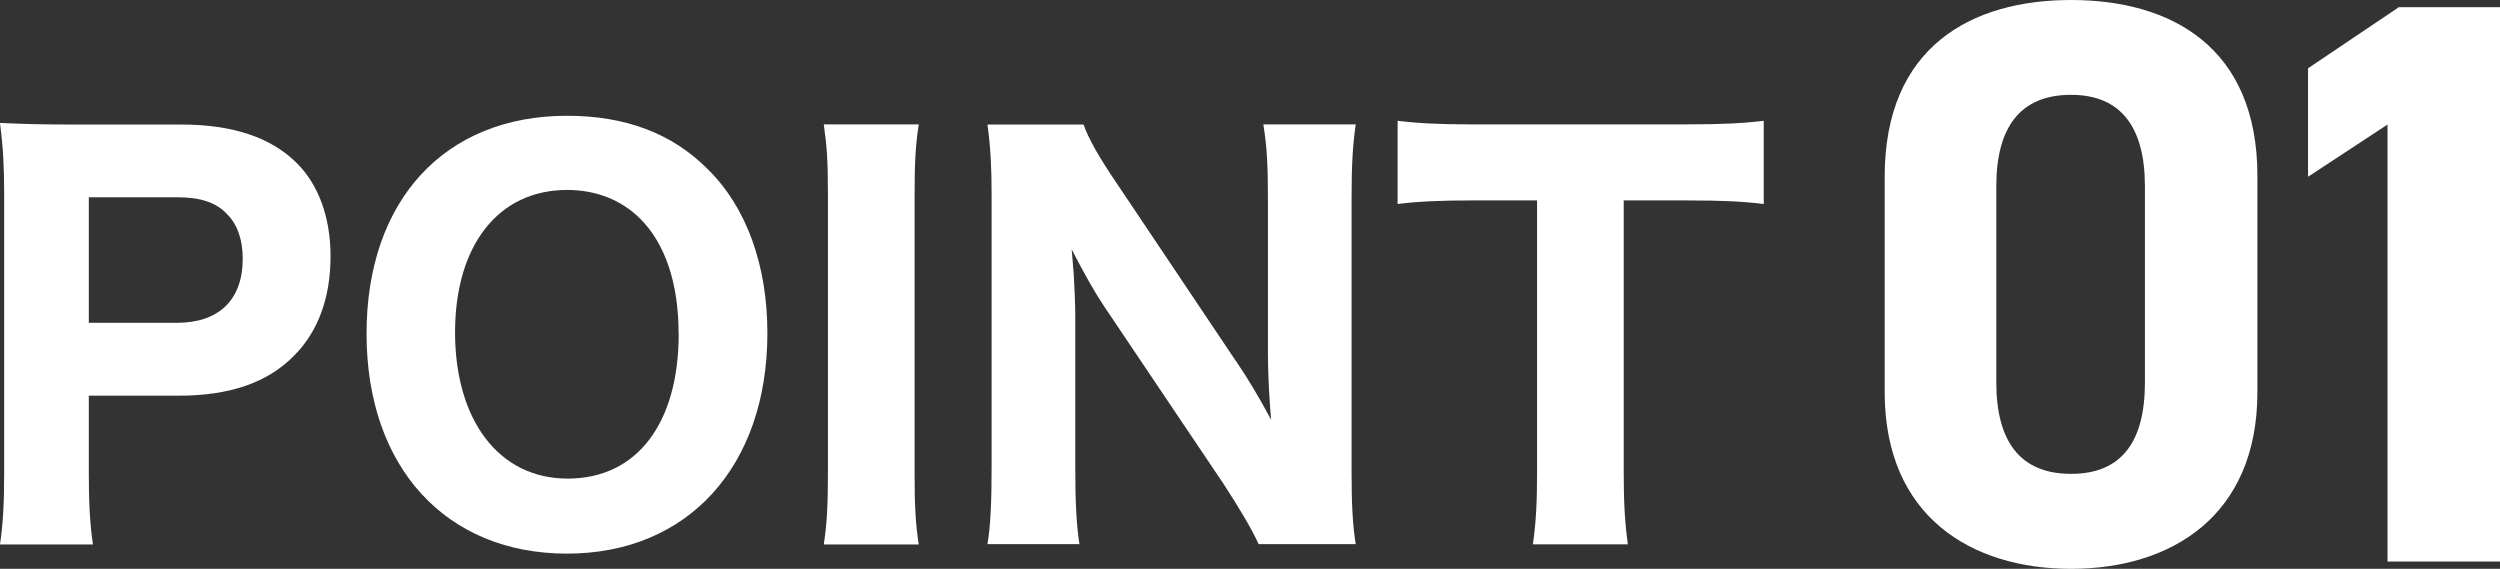 <?xml version="1.0" encoding="UTF-8"?><svg id="_レイヤー_2" xmlns="http://www.w3.org/2000/svg" viewBox="0 0 174.26 39.65"><rect x="0" y="0" width="174.26" height="39.65" fill="#333333" stroke="none"/><defs><style>.cls-1{fill:#fff;}</style></defs><g id="_レイヤー_1-2"><path class="cls-1" d="M0,37.94c.22-1.48.29-2.92.29-4.97V13.5c0-1.84-.07-3.2-.29-4.93,1.62.07,2.81.11,4.93.11h7.67c3.64,0,6.3.9,8.1,2.7,1.51,1.51,2.34,3.78,2.34,6.48,0,2.88-.86,5.26-2.56,6.95-1.84,1.87-4.5,2.77-7.99,2.77h-6.3v5.33c0,2.05.07,3.6.29,5.04H0ZM12.35,22.5c2.92,0,4.57-1.62,4.57-4.46,0-1.3-.36-2.38-1.08-3.1-.76-.83-1.87-1.19-3.49-1.19h-6.16v8.75h6.16Z"/><path class="cls-1" d="M49.35,11.81c2.7,2.66,4.14,6.7,4.14,11.41,0,9.29-5.54,15.37-13.97,15.37s-13.97-6.01-13.97-15.33,5.47-15.19,13.97-15.19c4.07,0,7.34,1.22,9.83,3.74ZM47.3,23.25c0-3.53-.94-6.26-2.66-7.99-1.33-1.33-3.1-2.02-5.11-2.02-4.79,0-7.81,3.85-7.81,9.93s3.02,10.19,7.85,10.19,7.74-3.85,7.74-10.11Z"/><path class="cls-1" d="M64.04,8.68c-.22,1.44-.29,2.56-.29,4.97v19.33c0,2.3.07,3.56.29,4.97h-6.62c.22-1.4.29-2.74.29-4.97V13.64c0-2.48-.07-3.42-.29-4.97h6.62Z"/><path class="cls-1" d="M86.15,25.16c.83,1.22,1.69,2.66,2.45,4.1-.11-1.26-.22-3.17-.22-4.5v-10.91c0-2.34-.07-3.64-.32-5.18h6.44c-.22,1.51-.29,2.92-.29,5.22v19.04c0,2.12.07,3.67.29,5h-6.77c-.43-.97-1.3-2.45-2.45-4.21l-8.28-12.31c-.72-1.08-1.33-2.16-2.3-4.03q.04.43.14,1.69c.04.61.11,2.12.11,2.84v10.51c0,2.45.07,4.1.29,5.51h-6.41c.22-1.3.29-2.99.29-5.54V13.68c0-1.98-.07-3.42-.29-5h6.7c.32.94,1.04,2.23,2.34,4.14l8.28,12.35Z"/><path class="cls-1" d="M113.18,32.9c0,2.05.07,3.49.29,5.04h-6.62c.22-1.55.29-2.95.29-5.04V13.97h-4.57c-2.16,0-3.71.07-5.15.25v-5.8c1.44.18,3.02.25,5.11.25h14.97c2.52,0,3.96-.07,5.44-.25v5.8c-1.48-.18-2.84-.25-5.44-.25h-4.32v18.93Z"/><path class="cls-1" d="M157.35,27.33c0,8.68-6.05,12.32-12.99,12.32s-12.99-3.64-12.99-12.32v-15.01c0-9.07,6.05-12.32,12.99-12.32s12.99,3.25,12.99,12.26v15.06ZM144.36,6.61c-3.53,0-5.21,2.24-5.21,6.38v13.66c0,4.14,1.68,6.38,5.21,6.38s5.15-2.24,5.15-6.38v-13.66c0-4.14-1.68-6.38-5.15-6.38Z"/><path class="cls-1" d="M174.26,39.14h-7.84V8.68l-5.54,3.64v-7.56l6.33-4.26h7.06v38.64Z"/></g></svg>